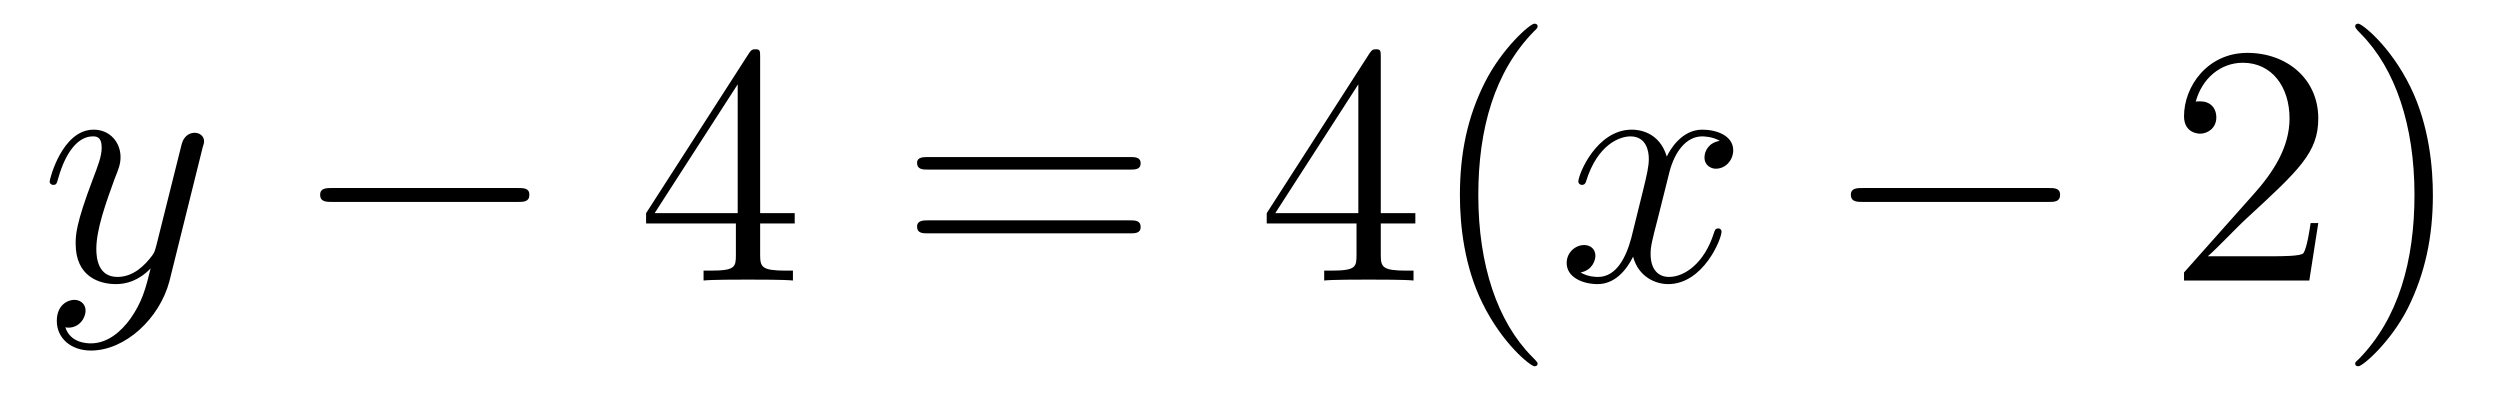 <?xml version='1.0'?>
<!-- This file was generated by dvisvgm 1.9.2 -->
<svg height='14pt' version='1.1' viewBox='0 -14 87 14' width='87pt' xmlns='http://www.w3.org/2000/svg' xmlns:xlink='http://www.w3.org/1999/xlink'>
<g id='page1'>
<g transform='matrix(1 0 0 1 -127 650)'>
<path d='M131.539 -652.91C131.211 -652.457 130.742 -652.051 130.164 -652.051C130.023 -652.051 129.445 -652.066 129.273 -652.613C129.305 -652.598 129.367 -652.598 129.383 -652.598C129.742 -652.598 129.977 -652.91 129.977 -653.191C129.977 -653.457 129.758 -653.566 129.586 -653.566C129.383 -653.566 128.977 -653.41 128.977 -652.832C128.977 -652.223 129.477 -651.801 130.164 -651.801C131.352 -651.801 132.555 -652.91 132.898 -654.223L134.055 -658.879C134.07 -658.941 134.102 -659.004 134.102 -659.082C134.102 -659.254 133.961 -659.379 133.773 -659.379C133.664 -659.379 133.414 -659.332 133.32 -658.973L132.445 -655.473C132.383 -655.254 132.383 -655.223 132.289 -655.098C132.039 -654.77 131.648 -654.363 131.086 -654.363C130.414 -654.363 130.352 -655.02 130.352 -655.332C130.352 -656.019 130.68 -656.926 130.992 -657.785C131.133 -658.129 131.195 -658.301 131.195 -658.535C131.195 -659.035 130.836 -659.488 130.258 -659.488C129.164 -659.488 128.727 -657.77 128.727 -657.676C128.727 -657.629 128.773 -657.566 128.852 -657.566C128.961 -657.566 128.977 -657.613 129.023 -657.785C129.305 -658.785 129.758 -659.254 130.227 -659.254C130.336 -659.254 130.539 -659.254 130.539 -658.863C130.539 -658.551 130.398 -658.207 130.227 -657.754C129.633 -656.191 129.633 -655.801 129.633 -655.52C129.633 -654.379 130.445 -654.113 131.039 -654.113C131.383 -654.113 131.82 -654.223 132.242 -654.66C132.07 -653.957 131.945 -653.488 131.539 -652.91ZM134.156 -654.238' fill-rule='evenodd'/>
<path d='M145.016 -656.973C145.219 -656.973 145.422 -656.973 145.422 -657.223C145.422 -657.457 145.219 -657.457 145.016 -657.457H138.563C138.359 -657.457 138.141 -657.457 138.141 -657.223C138.141 -656.973 138.359 -656.973 138.563 -656.973H145.016ZM146.394 -654.238' fill-rule='evenodd'/>
<path d='M153.453 -662.004C153.453 -662.223 153.453 -662.285 153.297 -662.285C153.203 -662.285 153.156 -662.285 153.063 -662.145L149.484 -656.582V-656.223H152.609V-655.145C152.609 -654.707 152.594 -654.582 151.719 -654.582H151.484V-654.238C151.75 -654.27 152.703 -654.27 153.031 -654.27C153.359 -654.27 154.313 -654.27 154.594 -654.238V-654.582H154.359C153.5 -654.582 153.453 -654.707 153.453 -655.145V-656.223H154.656V-656.582H153.453V-662.004ZM152.672 -661.066V-656.582H149.781L152.672 -661.066ZM155.035 -654.238' fill-rule='evenodd'/>
<path d='M166.32 -658.098C166.492 -658.098 166.695 -658.098 166.695 -658.316C166.695 -658.535 166.492 -658.535 166.32 -658.535H159.305C159.133 -658.535 158.914 -658.535 158.914 -658.332C158.914 -658.098 159.117 -658.098 159.305 -658.098H166.32ZM166.32 -655.879C166.492 -655.879 166.695 -655.879 166.695 -656.098C166.695 -656.332 166.492 -656.332 166.32 -656.332H159.305C159.133 -656.332 158.914 -656.332 158.914 -656.113C158.914 -655.879 159.117 -655.879 159.305 -655.879H166.32ZM167.391 -654.238' fill-rule='evenodd'/>
<path d='M175.051 -662.004C175.051 -662.223 175.051 -662.285 174.894 -662.285C174.801 -662.285 174.754 -662.285 174.66 -662.145L171.082 -656.582V-656.223H174.207V-655.145C174.207 -654.707 174.191 -654.582 173.316 -654.582H173.082V-654.238C173.348 -654.27 174.301 -654.27 174.629 -654.27S175.91 -654.27 176.191 -654.238V-654.582H175.957C175.098 -654.582 175.051 -654.707 175.051 -655.145V-656.223H176.254V-656.582H175.051V-662.004ZM174.27 -661.066V-656.582H171.379L174.27 -661.066ZM180.508 -651.348C180.508 -651.379 180.508 -651.395 180.305 -651.598C179.117 -652.801 178.445 -654.77 178.445 -657.207C178.445 -659.52 179.008 -661.504 180.383 -662.91C180.508 -663.02 180.508 -663.051 180.508 -663.082C180.508 -663.16 180.445 -663.176 180.398 -663.176C180.242 -663.176 179.273 -662.316 178.68 -661.145C178.07 -659.941 177.805 -658.676 177.805 -657.207C177.805 -656.145 177.961 -654.723 178.586 -653.457C179.289 -652.02 180.273 -651.254 180.398 -651.254C180.445 -651.254 180.508 -651.27 180.508 -651.348ZM181.191 -654.238' fill-rule='evenodd'/>
<path d='M186.848 -659.098C186.457 -659.035 186.316 -658.738 186.316 -658.52C186.316 -658.238 186.551 -658.129 186.707 -658.129C187.066 -658.129 187.316 -658.441 187.316 -658.77C187.316 -659.27 186.754 -659.488 186.238 -659.488C185.52 -659.488 185.113 -658.785 185.004 -658.551C184.738 -659.441 183.988 -659.488 183.785 -659.488C182.566 -659.488 181.926 -657.941 181.926 -657.676C181.926 -657.629 181.973 -657.566 182.051 -657.566C182.145 -657.566 182.176 -657.629 182.191 -657.676C182.598 -659.004 183.395 -659.254 183.738 -659.254C184.285 -659.254 184.379 -658.754 184.379 -658.473C184.379 -658.207 184.316 -657.941 184.176 -657.363L183.77 -655.723C183.582 -655.02 183.238 -654.363 182.613 -654.363C182.551 -654.363 182.254 -654.363 182.004 -654.519C182.426 -654.598 182.52 -654.957 182.52 -655.098C182.52 -655.332 182.348 -655.473 182.129 -655.473C181.832 -655.473 181.52 -655.223 181.52 -654.848C181.52 -654.348 182.082 -654.113 182.598 -654.113C183.176 -654.113 183.582 -654.566 183.832 -655.066C184.02 -654.363 184.613 -654.113 185.051 -654.113C186.27 -654.113 186.91 -655.676 186.91 -655.941C186.91 -656.004 186.863 -656.051 186.801 -656.051C186.691 -656.051 186.676 -655.988 186.645 -655.895C186.316 -654.848 185.629 -654.363 185.082 -654.363C184.676 -654.363 184.441 -654.66 184.441 -655.16C184.441 -655.426 184.488 -655.613 184.691 -656.394L185.098 -658.02C185.285 -658.738 185.691 -659.254 186.238 -659.254C186.254 -659.254 186.598 -659.254 186.848 -659.098ZM187.789 -654.238' fill-rule='evenodd'/>
<path d='M198.286 -656.973C198.488 -656.973 198.691 -656.973 198.691 -657.223C198.691 -657.457 198.488 -657.457 198.286 -657.457H191.832C191.629 -657.457 191.41 -657.457 191.41 -657.223C191.41 -656.973 191.629 -656.973 191.832 -656.973H198.286ZM199.664 -654.238' fill-rule='evenodd'/>
<path d='M207.676 -656.238H207.41C207.379 -656.035 207.286 -655.379 207.16 -655.191C207.082 -655.082 206.394 -655.082 206.035 -655.082H203.832C204.16 -655.363 204.878 -656.129 205.192 -656.41C207.004 -658.082 207.676 -658.691 207.676 -659.879C207.676 -661.254 206.582 -662.16 205.207 -662.16C203.816 -662.16 203.004 -660.988 203.004 -659.957C203.004 -659.348 203.536 -659.348 203.567 -659.348C203.816 -659.348 204.128 -659.535 204.128 -659.91C204.128 -660.254 203.91 -660.473 203.567 -660.473C203.458 -660.473 203.442 -660.473 203.41 -660.457C203.629 -661.269 204.27 -661.816 205.051 -661.816C206.066 -661.816 206.676 -660.973 206.676 -659.879C206.676 -658.863 206.098 -657.988 205.41 -657.223L203.004 -654.519V-654.238H207.364L207.676 -656.238ZM211.664 -657.207C211.664 -658.113 211.555 -659.598 210.883 -660.973C210.18 -662.41 209.195 -663.176 209.07 -663.176C209.023 -663.176 208.961 -663.16 208.961 -663.082C208.961 -663.051 208.961 -663.02 209.164 -662.816C210.352 -661.613 211.024 -659.645 211.024 -657.223C211.024 -654.91 210.461 -652.91 209.086 -651.504C208.961 -651.395 208.961 -651.379 208.961 -651.348C208.961 -651.27 209.023 -651.254 209.07 -651.254C209.226 -651.254 210.196 -652.098 210.79 -653.27C211.398 -654.488 211.664 -655.77 211.664 -657.207ZM212.863 -654.238' fill-rule='evenodd'/>
</g>
</g>
</svg>
